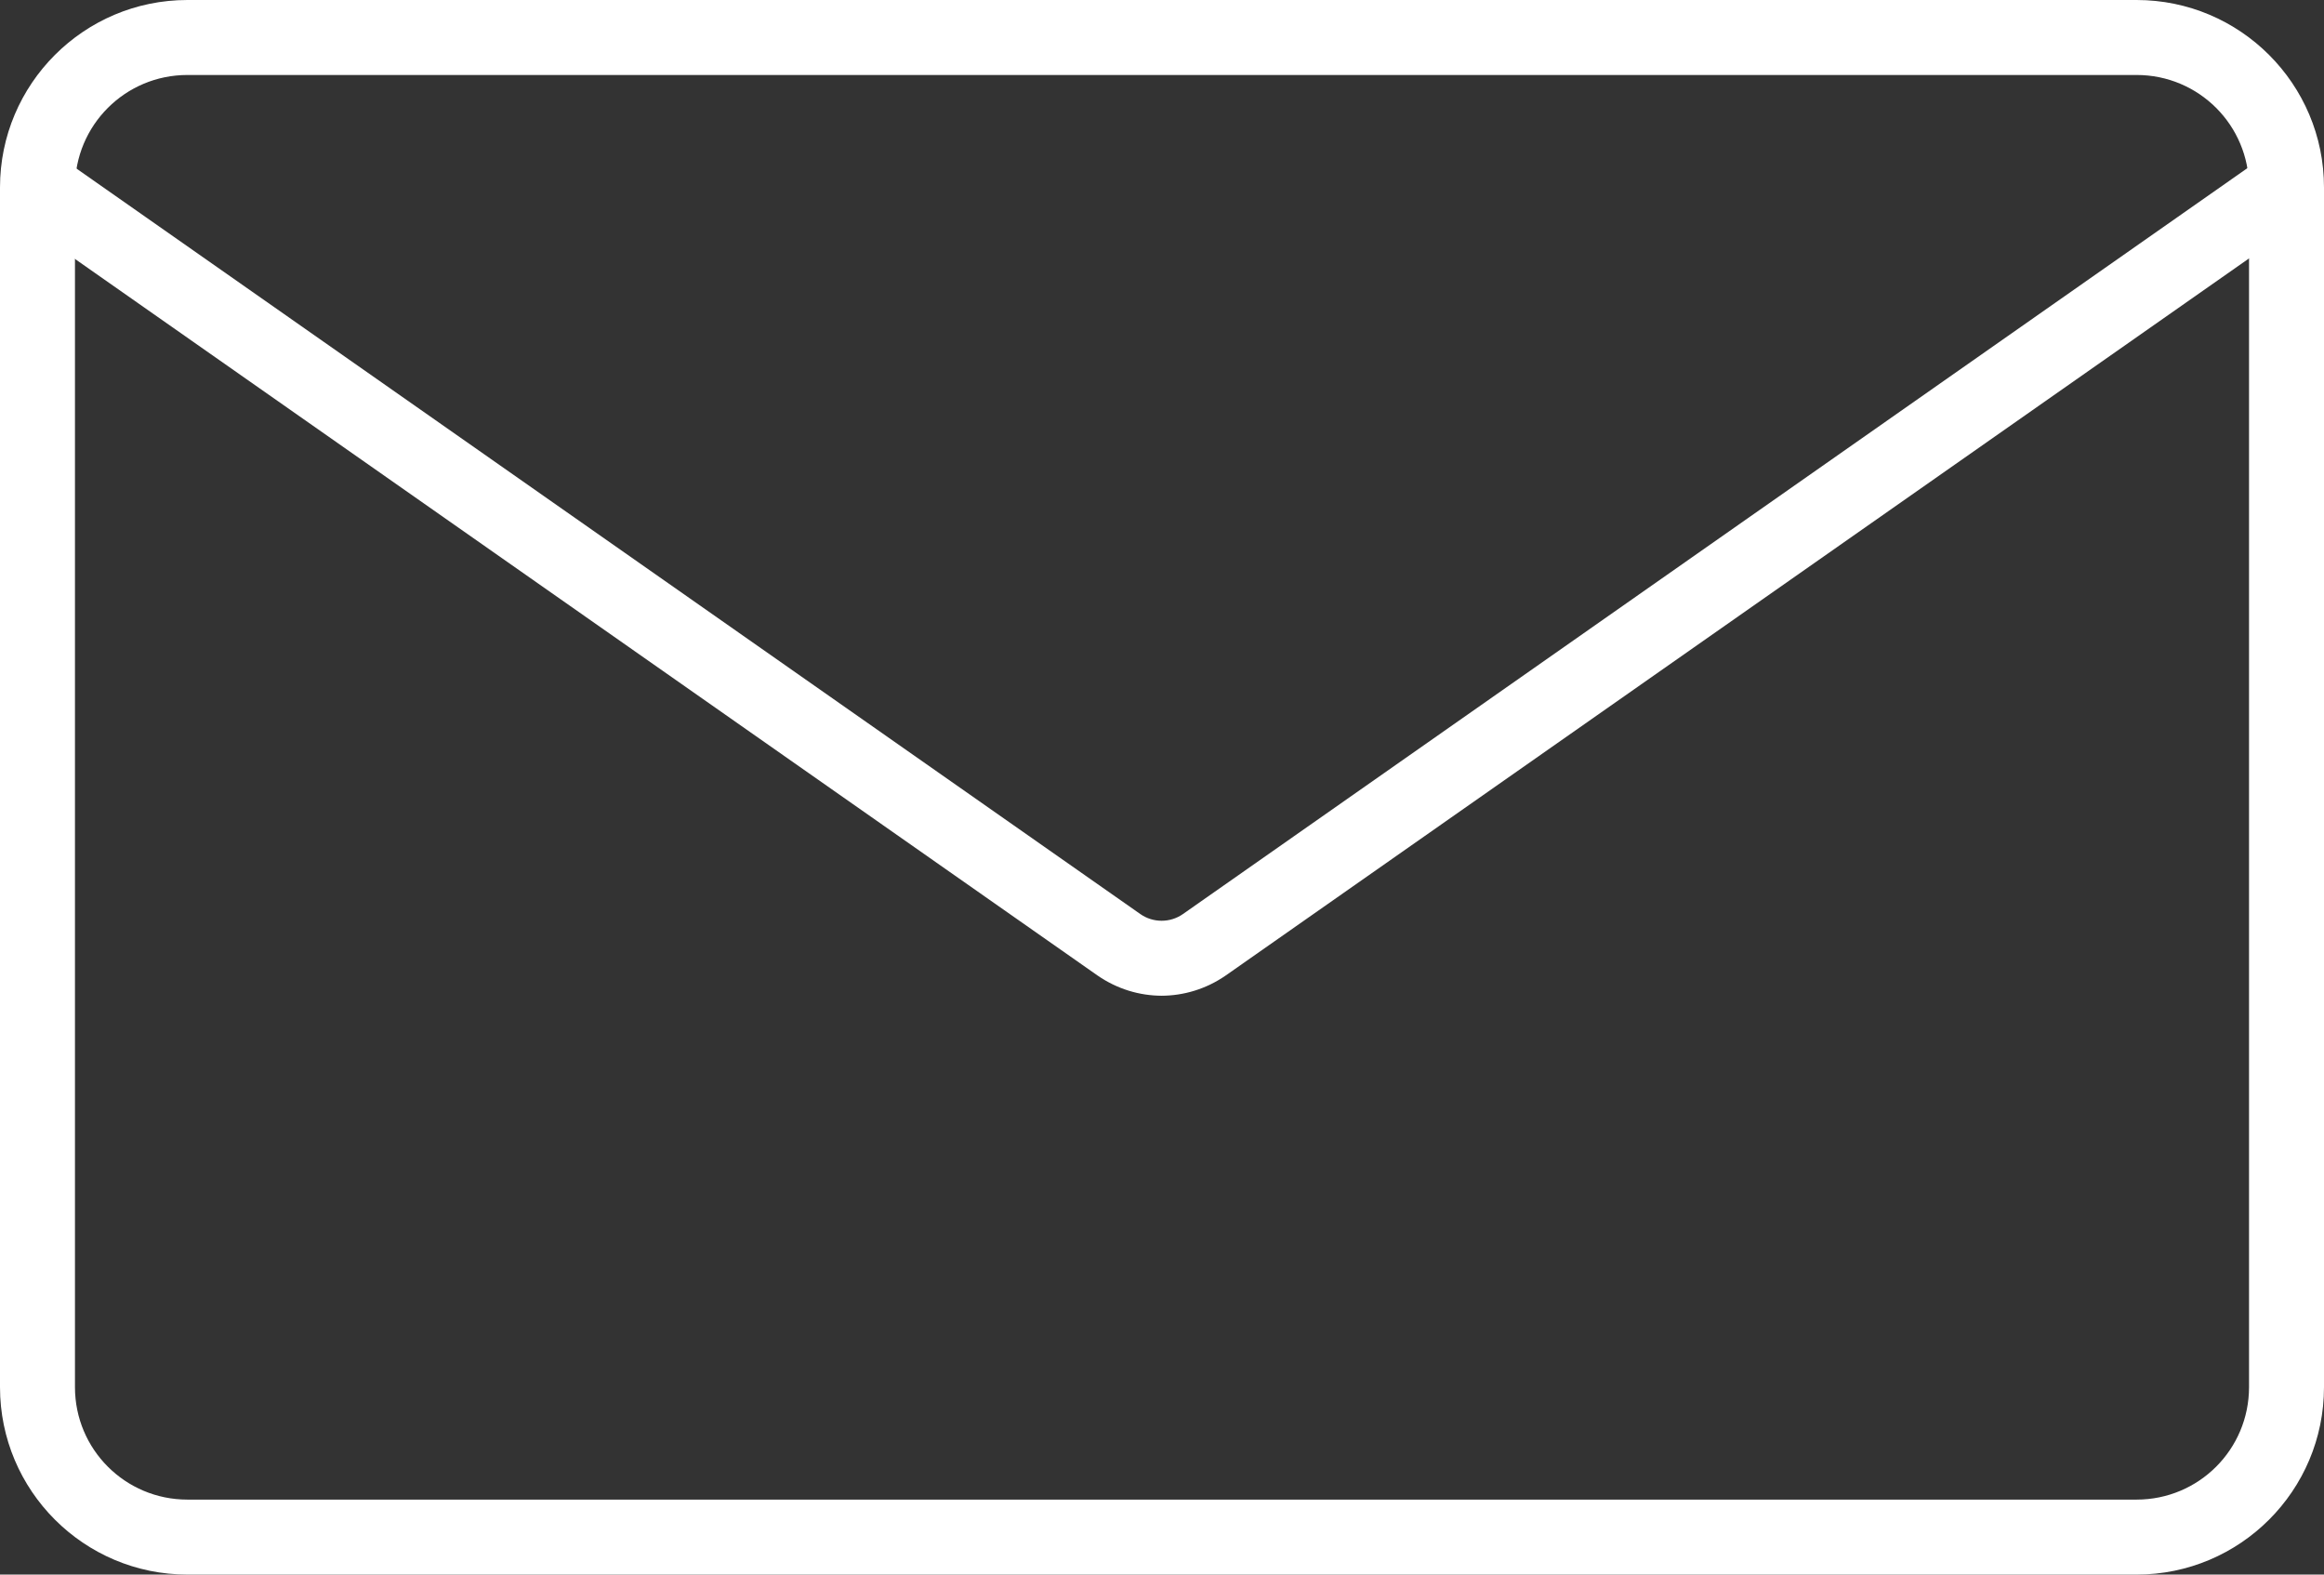 <?xml version="1.0" encoding="UTF-8"?>
<svg id="_レイヤー_2" data-name="レイヤー_2" xmlns="http://www.w3.org/2000/svg" viewBox="0 0 31 21">
  <rect x="0" y="0" width="31" height="21" fill="#333333" stroke="none"/>
  <defs>
    <style>
      .cls-1 {
        fill: #fff;
      }
    </style>
  </defs>
  <g id="contents">
    <g>
      <path class="cls-1" d="M28.5,21H2.5c-1.38,0-2.5-1.12-2.5-2.5V2.5C0,1.12,1.12,0,2.5,0h26c1.38,0,2.5,1.12,2.5,2.5v16c0,1.38-1.12,2.5-2.5,2.5ZM2.5,1c-.83,0-1.5.67-1.5,1.5v16c0,.83.67,1.5,1.5,1.5h26c.83,0,1.5-.67,1.5-1.5V2.5c0-.83-.67-1.5-1.5-1.5H2.5Z"/>
      <path class="cls-1" d="M15.5,13.28c-.3,0-.6-.09-.86-.27L.21,2.9l.57-.82,14.43,10.11c.17.12.4.12.57,0L30.21,2.08l.57.82-14.43,10.11c-.26.18-.56.27-.86.27Z"/>
    </g>
  </g>
</svg>